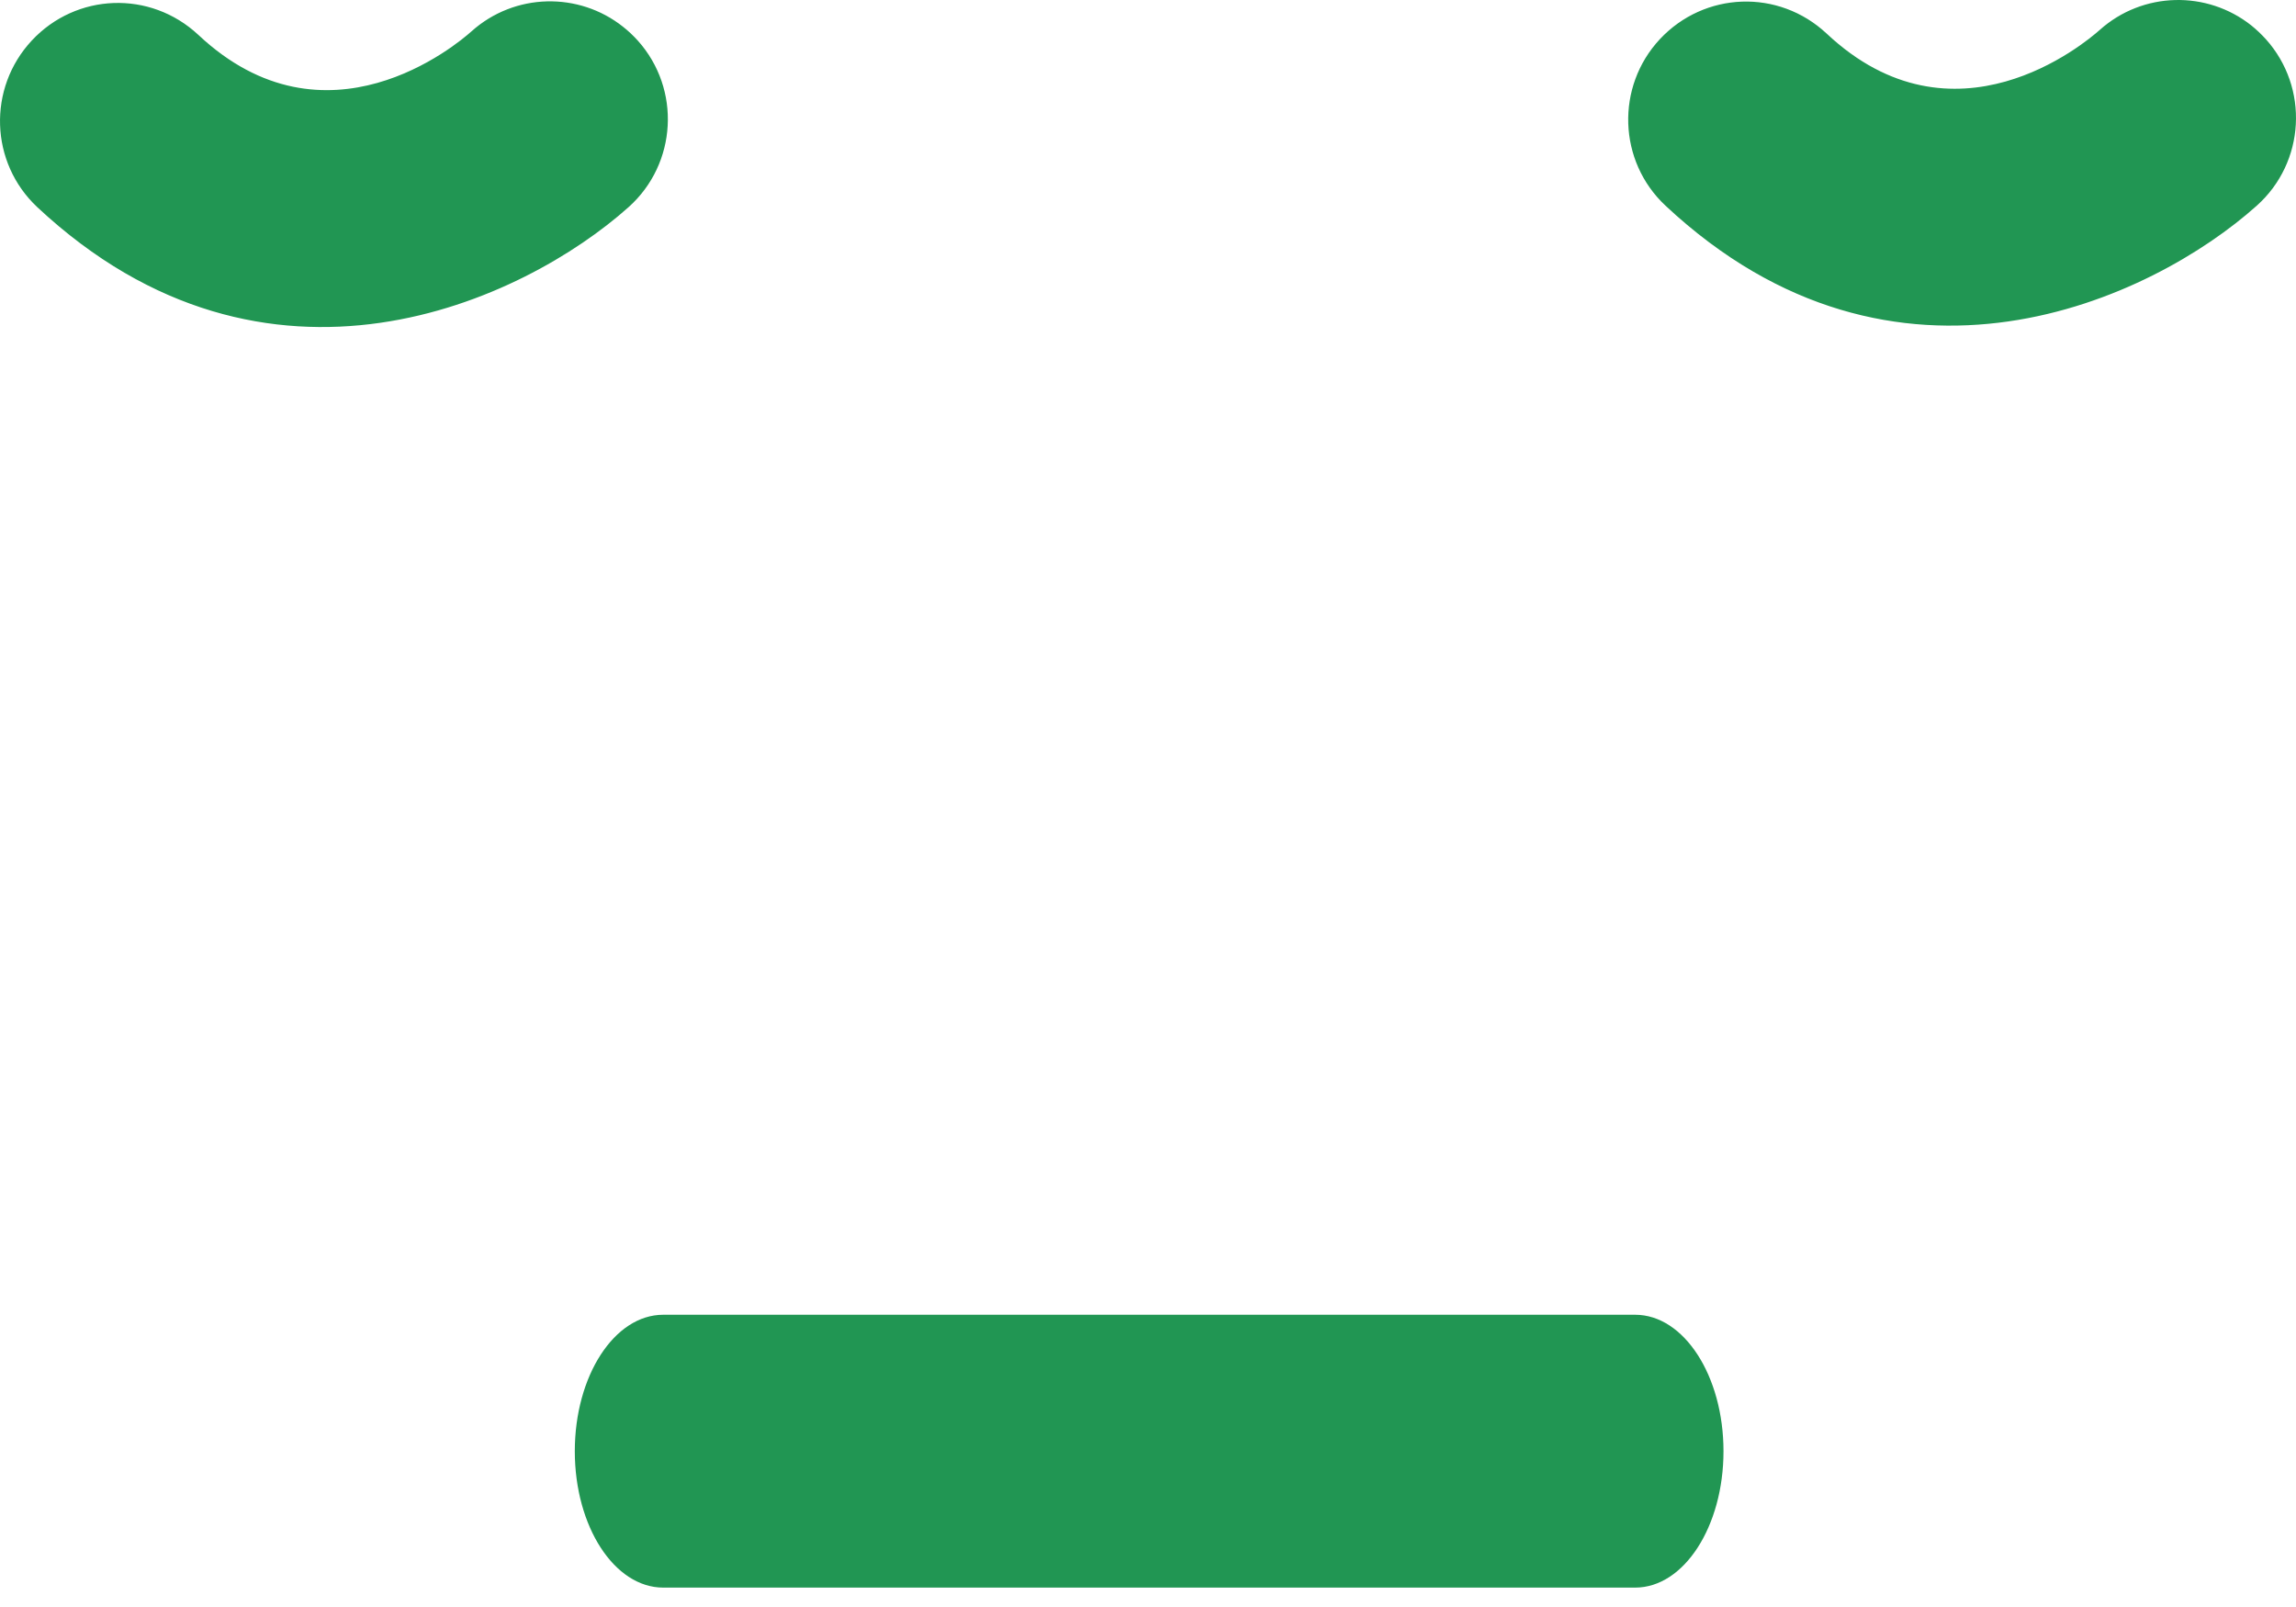 <svg width="20" height="14" viewBox="0 0 20 14" fill="none" xmlns="http://www.w3.org/2000/svg">
<path d="M5.777 11.454H14.244C14.668 11.454 15.013 11.986 15.013 12.643C15.013 13.299 14.668 13.831 14.244 13.831H5.777C5.352 13.831 5.007 13.299 5.007 12.643C5.007 11.986 5.352 11.454 5.777 11.454ZM0.325 1.805C-0.089 1.417 -0.11 0.768 0.277 0.353C0.663 -0.061 1.308 -0.088 1.728 0.304C2.839 1.347 3.98 0.387 4.106 0.274C4.484 -0.065 5.043 -0.072 5.427 0.233C5.473 0.269 5.516 0.31 5.556 0.354C5.934 0.776 5.898 1.426 5.476 1.804C4.565 2.619 2.329 3.678 0.325 1.805ZM14.508 1.792C14.094 1.405 14.073 0.755 14.459 0.341C14.846 -0.073 15.491 -0.1 15.911 0.292C17.021 1.335 18.162 0.375 18.289 0.262C18.666 -0.076 19.225 -0.084 19.61 0.221C19.655 0.257 19.698 0.298 19.738 0.342C20.116 0.764 20.081 1.414 19.658 1.792C18.748 2.607 16.512 3.666 14.508 1.792Z" fill="#219653"/>
</svg>
